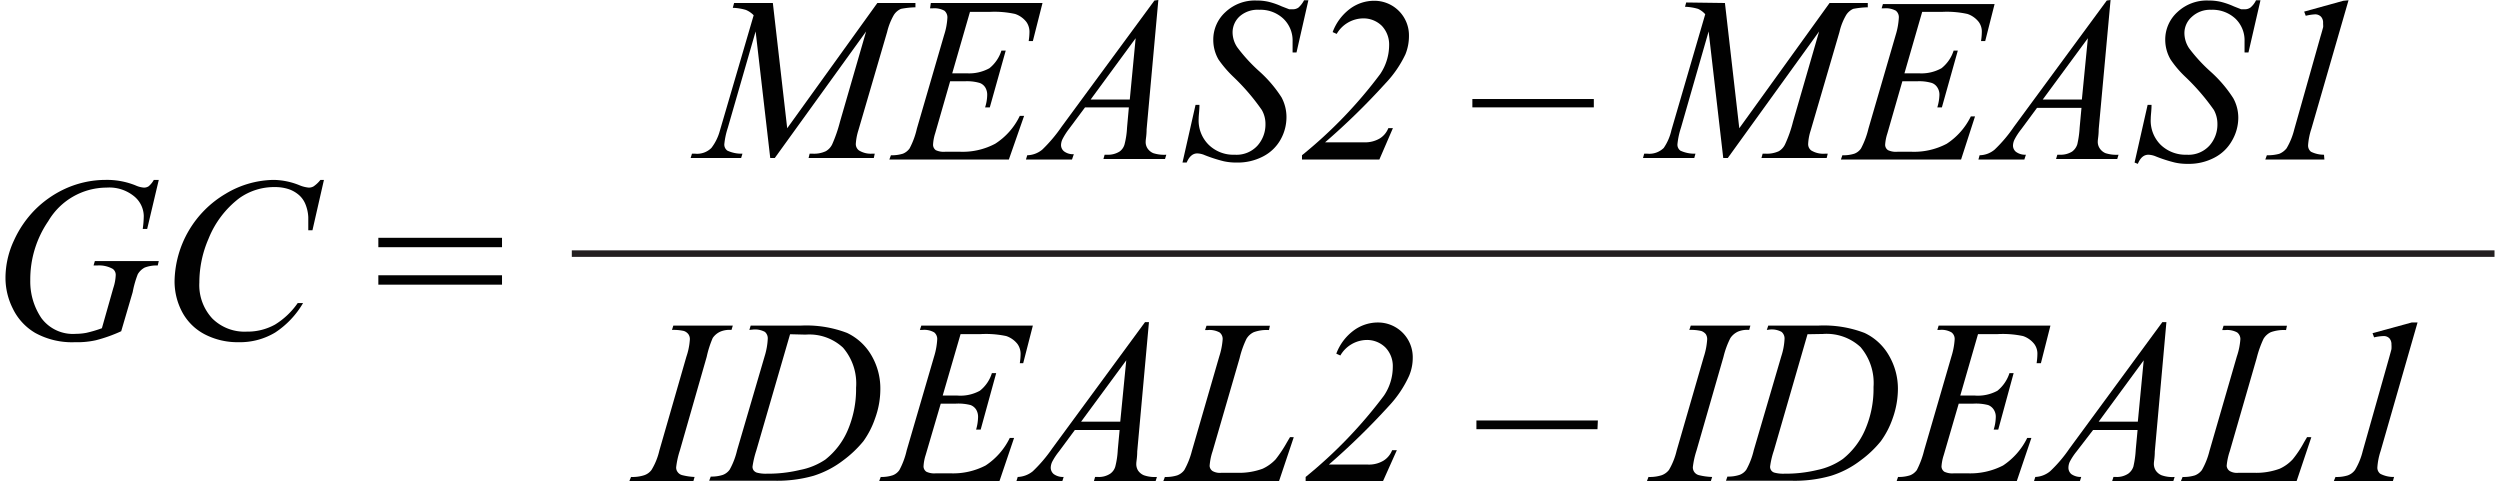 <svg id="acc16bbf-fc66-46b7-8dfc-c66502d76590" data-name="Layer 1" xmlns="http://www.w3.org/2000/svg" width="2.65in" height="0.51in" viewBox="0 0 190.79 36.88"><path d="M60.07,3l1.1,9.6L68.08,3H71v.33a6.55,6.55,0,0,0-1.11.12,1.22,1.22,0,0,0-.54.46,4.85,4.85,0,0,0-.52,1.31l-2.21,7.56a4.36,4.36,0,0,0-.19,1,.61.61,0,0,0,.24.52,1.73,1.73,0,0,0,1,.25h.21l-.07.33h-5l.08-.33h.24a2.13,2.13,0,0,0,1-.19,1.21,1.21,0,0,0,.49-.53,11.07,11.07,0,0,0,.6-1.74l2-6.91-7,9.7h-.35l-1.12-9.7-2.13,7.38a5.88,5.88,0,0,0-.27,1.26.57.57,0,0,0,.24.5,2.58,2.58,0,0,0,1.15.23l-.1.33H53.77l.1-.33h.24a1.55,1.55,0,0,0,1.25-.44A3.76,3.76,0,0,0,56,12.82l2.6-8.88A1.73,1.73,0,0,0,58,3.53a3.92,3.92,0,0,0-1-.16L57.1,3Z" transform="translate(-1.25 -2.77)" fill="#010101"/><path d="M75.18,3.68,73.82,8.39h1.12A3.21,3.21,0,0,0,76.67,8a2.8,2.8,0,0,0,.92-1.35h.33L76.7,11h-.36a3.24,3.24,0,0,0,.16-.93,1.07,1.07,0,0,0-.15-.6.83.83,0,0,0-.42-.34A3.45,3.45,0,0,0,74.8,9H73.66L72.51,13a3.37,3.37,0,0,0-.16.87.52.52,0,0,0,.21.41,1.43,1.43,0,0,0,.75.12h1.06a5.32,5.32,0,0,0,2.74-.61A5.18,5.18,0,0,0,79,11.65h.33L78.16,15H69l.12-.33a2.83,2.83,0,0,0,.92-.12,1.17,1.17,0,0,0,.51-.4,6.08,6.08,0,0,0,.56-1.52l2.09-7.18a5.16,5.16,0,0,0,.25-1.33.67.67,0,0,0-.23-.53,1.61,1.61,0,0,0-.91-.18h-.19L72.18,3h8.56L80,5.92h-.32a4.82,4.82,0,0,0,.06-.68,1.31,1.31,0,0,0-.23-.78,1.84,1.84,0,0,0-.87-.62,7.34,7.34,0,0,0-1.94-.16Z" transform="translate(-1.25 -2.77)" fill="#010101"/><path d="M89.62,2.77l-.9,9.91c0,.47-.07.77-.07.92a.88.88,0,0,0,.13.53,1,1,0,0,0,.45.38,2.74,2.74,0,0,0,1,.12l-.1.33H85.41l.09-.33h.2a1.66,1.66,0,0,0,.94-.24,1,1,0,0,0,.39-.56,6.3,6.3,0,0,0,.19-1.28L87.36,11H84l-1.22,1.64a5.12,5.12,0,0,0-.51.8,1.14,1.14,0,0,0-.11.45.62.62,0,0,0,.23.48,1.14,1.14,0,0,0,.75.22L83,15H79.47l.1-.33a1.86,1.86,0,0,0,1.15-.43,11.23,11.23,0,0,0,1.48-1.75l7.12-9.68ZM87.88,5.7l-3.45,4.7h3Z" transform="translate(-1.25 -2.77)" fill="#010101"/><path d="M91.47,15.23l1-4.42h.3c0,.43-.06.78-.06,1.06a2.62,2.62,0,0,0,.77,2,2.71,2.71,0,0,0,2,.76,2.17,2.17,0,0,0,1.75-.71,2.43,2.43,0,0,0,.6-1.63,2.13,2.13,0,0,0-.28-1.09,16.5,16.5,0,0,0-2.2-2.56,8.58,8.58,0,0,1-1.12-1.31,3,3,0,0,1-.4-1.5,2.84,2.84,0,0,1,.93-2.13,3.29,3.29,0,0,1,2.39-.89,4,4,0,0,1,.93.1,5.75,5.75,0,0,1,1,.35l.57.22.27,0a.72.72,0,0,0,.44-.13,2,2,0,0,0,.43-.56h.33l-.91,4h-.3c0-.35,0-.63,0-.85a2.31,2.31,0,0,0-.71-1.74,2.56,2.56,0,0,0-1.85-.68A2.08,2.08,0,0,0,95.88,4a1.66,1.66,0,0,0-.57,1.24,2.05,2.05,0,0,0,.37,1.17,12.59,12.59,0,0,0,1.67,1.82,9.71,9.71,0,0,1,1.71,2,3.19,3.19,0,0,1,.38,1.51A3.5,3.5,0,0,1,99,13.45a3.23,3.23,0,0,1-1.37,1.32,4.19,4.19,0,0,1-2,.46,4.49,4.49,0,0,1-1-.1,11.17,11.17,0,0,1-1.46-.47,1.53,1.53,0,0,0-.57-.13c-.34,0-.61.23-.81.7Z" transform="translate(-1.25 -2.77)" fill="#010101"/><path d="M106.56,15h-5.93v-.33a34.64,34.64,0,0,0,6-6.23,4,4,0,0,0,.68-2.19,2.09,2.09,0,0,0-.56-1.5,2,2,0,0,0-1.46-.57,2.38,2.38,0,0,0-2,1.19l-.31-.14a3.93,3.93,0,0,1,1.31-1.77,3.09,3.09,0,0,1,1.86-.63,2.65,2.65,0,0,1,2.68,2.67,3.75,3.75,0,0,1-.27,1.43A8.5,8.5,0,0,1,107,9.19a52.79,52.79,0,0,1-4.6,4.49h3a2.22,2.22,0,0,0,1.18-.29,1.63,1.63,0,0,0,.67-.8h.35Z" transform="translate(-1.25 -2.77)" fill="#010101"/><path d="M123,11h-9.31v-.64H123Z" transform="translate(-1.25 -2.77)" fill="#010101"/><path d="M133.05,3l1.1,9.6L141.07,3H144v.33a6.58,6.58,0,0,0-1.12.12,1.25,1.25,0,0,0-.53.46,4.53,4.53,0,0,0-.52,1.31l-2.21,7.56a3.9,3.9,0,0,0-.19,1,.6.6,0,0,0,.23.52,1.78,1.78,0,0,0,1.06.25h.21l-.08.33h-5l.09-.33h.24a2.18,2.18,0,0,0,1-.19,1.2,1.2,0,0,0,.48-.53,9.81,9.81,0,0,0,.61-1.74l2-6.91-7,9.7h-.35l-1.12-9.7-2.12,7.38a5.88,5.88,0,0,0-.27,1.26.56.56,0,0,0,.23.5,2.58,2.58,0,0,0,1.15.23l-.09.33h-3.93l.09-.33h.24a1.58,1.58,0,0,0,1.26-.44,3.94,3.94,0,0,0,.59-1.37l2.59-8.88a1.7,1.7,0,0,0-.55-.41,4,4,0,0,0-1-.16l.09-.33Z" transform="translate(-1.25 -2.77)" fill="#010101"/><path d="M148.17,3.68l-1.36,4.71h1.11A3.16,3.16,0,0,0,149.65,8a2.81,2.81,0,0,0,.93-1.35h.32L149.68,11h-.35a3.62,3.62,0,0,0,.16-.93,1,1,0,0,0-.16-.6.83.83,0,0,0-.42-.34A3.41,3.41,0,0,0,147.78,9h-1.13L145.5,13a3.48,3.48,0,0,0-.17.87.5.5,0,0,0,.22.41,1.43,1.43,0,0,0,.75.12h1a5.36,5.36,0,0,0,2.75-.61,5.25,5.25,0,0,0,1.85-2.1h.32L151.15,15h-9.21l.11-.33a2.73,2.73,0,0,0,.92-.12,1.07,1.07,0,0,0,.51-.4,6.4,6.4,0,0,0,.57-1.52l2.09-7.18a5.51,5.51,0,0,0,.24-1.33.64.64,0,0,0-.23-.53,1.59,1.59,0,0,0-.91-.18h-.18l.1-.33h8.56L153,5.92h-.32a4.82,4.82,0,0,0,.06-.68,1.24,1.24,0,0,0-.23-.78,1.84,1.84,0,0,0-.87-.62,7.34,7.34,0,0,0-1.94-.16Z" transform="translate(-1.25 -2.77)" fill="#010101"/><path d="M162.61,2.77l-.91,9.91c0,.47-.07.77-.07.92a.88.88,0,0,0,.14.53,1,1,0,0,0,.45.38,2.71,2.71,0,0,0,1,.12l-.1.33h-4.69l.1-.33h.2a1.65,1.65,0,0,0,.93-.24,1.11,1.11,0,0,0,.4-.56,7.53,7.53,0,0,0,.18-1.28l.14-1.51h-3.41l-1.21,1.64a4.68,4.68,0,0,0-.52.8,1.14,1.14,0,0,0-.11.45.62.62,0,0,0,.23.48,1.19,1.19,0,0,0,.76.22L156,15h-3.52l.09-.33a1.83,1.83,0,0,0,1.15-.43,10.7,10.7,0,0,0,1.48-1.75l7.12-9.68ZM160.87,5.7l-3.46,4.7h3Z" transform="translate(-1.25 -2.77)" fill="#010101"/><path d="M164.45,15.23l1-4.42h.3c0,.43-.06.78-.06,1.06a2.61,2.61,0,0,0,.76,2,2.75,2.75,0,0,0,2,.76,2.17,2.17,0,0,0,1.75-.71,2.43,2.43,0,0,0,.6-1.63,2.23,2.23,0,0,0-.27-1.09,16.77,16.77,0,0,0-2.21-2.56,7.81,7.81,0,0,1-1.11-1.31,3,3,0,0,1-.41-1.5,2.84,2.84,0,0,1,.93-2.13,3.29,3.29,0,0,1,2.39-.89,4.11,4.11,0,0,1,.94.1,5.75,5.75,0,0,1,1,.35l.56.22.27,0a.72.72,0,0,0,.44-.13,1.66,1.66,0,0,0,.43-.56h.34l-.92,4h-.3c0-.35,0-.63,0-.85a2.3,2.3,0,0,0-.7-1.74,2.58,2.58,0,0,0-1.86-.68,2.06,2.06,0,0,0-1.48.54,1.66,1.66,0,0,0-.57,1.24,2.12,2.12,0,0,0,.36,1.17,12.25,12.25,0,0,0,1.68,1.82,9.91,9.91,0,0,1,1.7,2,3.09,3.09,0,0,1,.39,1.51,3.5,3.5,0,0,1-.48,1.75,3.26,3.26,0,0,1-1.38,1.32,4.19,4.19,0,0,1-2,.46,4.34,4.34,0,0,1-1-.1,10.7,10.7,0,0,1-1.46-.47,1.62,1.62,0,0,0-.57-.13c-.35,0-.62.23-.81.7Z" transform="translate(-1.25 -2.77)" fill="#010101"/><path d="M180.85,2.79,178,12.65a5.1,5.1,0,0,0-.25,1.25.61.61,0,0,0,.22.5,2.23,2.23,0,0,0,1,.23L179,15h-4.53l.12-.33a3.28,3.28,0,0,0,.95-.11,1.38,1.38,0,0,0,.56-.42,5.32,5.32,0,0,0,.59-1.45l2-7.08c.13-.43.19-.67.21-.74s0-.23,0-.34a.66.66,0,0,0-.16-.48.62.62,0,0,0-.46-.18,3.86,3.86,0,0,0-.71.11l-.12-.32,3-.83Z" transform="translate(-1.25 -2.77)" fill="#010101"/><path d="M54.07,39.33l-.09.32H49.07l.13-.32a2.93,2.93,0,0,0,1-.13,1.14,1.14,0,0,0,.57-.41,5,5,0,0,0,.6-1.48l2.07-7.19a5.07,5.07,0,0,0,.27-1.35.65.65,0,0,0-.12-.39.74.74,0,0,0-.34-.24,3.51,3.51,0,0,0-.91-.08l.1-.33H57l-.1.33a1.84,1.84,0,0,0-.83.12,1.39,1.39,0,0,0-.61.5A7.74,7.74,0,0,0,55,30.12l-2.06,7.19a6.43,6.43,0,0,0-.28,1.27.56.56,0,0,0,.11.37.61.61,0,0,0,.35.24A4.66,4.66,0,0,0,54.07,39.33Z" transform="translate(-1.25 -2.77)" fill="#010101"/><path d="M58.27,28.06l.1-.33h3.81a8.74,8.74,0,0,1,3.58.56A4.27,4.27,0,0,1,67.62,30a5,5,0,0,1,.69,2.56,6.54,6.54,0,0,1-.4,2.27,6.69,6.69,0,0,1-.9,1.76,8.59,8.59,0,0,1-1.55,1.47,7.35,7.35,0,0,1-2.27,1.18,10.22,10.22,0,0,1-3,.38h-5l.12-.32a2.78,2.78,0,0,0,.93-.13,1.14,1.14,0,0,0,.52-.4,5.73,5.73,0,0,0,.57-1.49l2.11-7.2a5.34,5.34,0,0,0,.24-1.34.65.65,0,0,0-.22-.53,1.59,1.59,0,0,0-.9-.18Zm3.12.33L58.8,37.31a7.28,7.28,0,0,0-.29,1.24.49.49,0,0,0,.09.28.53.53,0,0,0,.25.17,2.61,2.61,0,0,0,.74.08,10.48,10.48,0,0,0,2.57-.29A5.2,5.2,0,0,0,64.09,38a5.73,5.73,0,0,0,1.72-2.25,8,8,0,0,0,.64-3.26,4.21,4.21,0,0,0-1-3.07,3.79,3.79,0,0,0-2.87-1Z" transform="translate(-1.25 -2.77)" fill="#010101"/><path d="M74.46,28.38l-1.37,4.71h1.12a3.09,3.09,0,0,0,1.73-.37,2.73,2.73,0,0,0,.92-1.35h.33L76,35.7h-.35a3.69,3.69,0,0,0,.15-.93,1.08,1.08,0,0,0-.15-.61.89.89,0,0,0-.42-.34,3.77,3.77,0,0,0-1.13-.11H72.94l-1.16,3.95a3.37,3.37,0,0,0-.16.87.5.5,0,0,0,.22.4,1.41,1.41,0,0,0,.74.12h1.06a5.4,5.4,0,0,0,2.74-.6,5.28,5.28,0,0,0,1.85-2.11h.33l-1.12,3.31H68.22l.12-.32a2.71,2.71,0,0,0,.92-.13,1.07,1.07,0,0,0,.51-.4,6,6,0,0,0,.56-1.51l2.1-7.19a5.43,5.43,0,0,0,.24-1.33.65.65,0,0,0-.23-.52,1.52,1.52,0,0,0-.91-.19h-.19l.11-.33H80l-.74,2.88H79a4.82,4.82,0,0,0,.06-.68,1.31,1.31,0,0,0-.23-.78,1.84,1.84,0,0,0-.87-.62A7.5,7.5,0,0,0,76,28.38Z" transform="translate(-1.25 -2.77)" fill="#010101"/><path d="M88.9,27.46,88,37.38c0,.46-.07.76-.07.91a.94.94,0,0,0,.13.54,1,1,0,0,0,.45.37,2.55,2.55,0,0,0,1,.13l-.1.32H84.68l.09-.32H85a1.57,1.57,0,0,0,.93-.25,1,1,0,0,0,.39-.55,6.32,6.32,0,0,0,.19-1.29l.14-1.51H83.22L82,37.38a4.72,4.72,0,0,0-.52.79,1.14,1.14,0,0,0-.11.45.65.65,0,0,0,.23.49,1.21,1.21,0,0,0,.76.22l-.1.32H78.74l.1-.32A1.93,1.93,0,0,0,80,38.89a11,11,0,0,0,1.48-1.74l7.12-9.69Zm-1.74,2.93-3.46,4.7h3Z" transform="translate(-1.25 -2.77)" fill="#010101"/><path d="M98.87,39.65H90l.12-.32a2.88,2.88,0,0,0,.94-.12,1.19,1.19,0,0,0,.55-.41,6.07,6.07,0,0,0,.58-1.46l2.1-7.25a5.55,5.55,0,0,0,.26-1.32.63.63,0,0,0-.24-.52,1.61,1.61,0,0,0-.91-.18H93.2l.11-.33h4.86l-.07.33a2.91,2.91,0,0,0-1.16.16,1.29,1.29,0,0,0-.57.52,7.21,7.21,0,0,0-.52,1.47l-2.07,7.13a4.55,4.55,0,0,0-.23,1.13.51.51,0,0,0,.23.4,1.14,1.14,0,0,0,.68.13h1.15a5.24,5.24,0,0,0,2-.31,3.21,3.21,0,0,0,1-.72,9.94,9.94,0,0,0,.87-1.31l.23-.39H100Z" transform="translate(-1.25 -2.77)" fill="#010101"/><path d="M106.84,39.65h-5.93v-.32a35.32,35.32,0,0,0,6-6.23,3.93,3.93,0,0,0,.68-2.2,2.05,2.05,0,0,0-.56-1.49,2,2,0,0,0-1.46-.58,2.38,2.38,0,0,0-2,1.19l-.31-.14a3.9,3.9,0,0,1,1.31-1.76,3.12,3.12,0,0,1,1.87-.63,2.66,2.66,0,0,1,2.68,2.66,3.54,3.54,0,0,1-.28,1.43,8.53,8.53,0,0,1-1.55,2.31,54.28,54.28,0,0,1-4.6,4.49h3a2.17,2.17,0,0,0,1.19-.3,1.66,1.66,0,0,0,.66-.8h.36Z" transform="translate(-1.25 -2.77)" fill="#010101"/><path d="M123.28,35.67H114V35h9.31Z" transform="translate(-1.25 -2.77)" fill="#010101"/><path d="M132.07,39.33l-.1.32h-4.9l.12-.32a3,3,0,0,0,1-.13,1.24,1.24,0,0,0,.57-.41,5.33,5.33,0,0,0,.59-1.48l2.08-7.19a5.4,5.4,0,0,0,.26-1.35.71.71,0,0,0-.11-.39.78.78,0,0,0-.35-.24,3.46,3.46,0,0,0-.91-.08l.11-.33H135l-.09.33a1.86,1.86,0,0,0-.84.12,1.42,1.42,0,0,0-.6.5,6.48,6.48,0,0,0-.53,1.44l-2.07,7.19a6.43,6.43,0,0,0-.28,1.27.62.62,0,0,0,.11.37.61.61,0,0,0,.35.24A4.79,4.79,0,0,0,132.07,39.33Z" transform="translate(-1.25 -2.77)" fill="#010101"/><path d="M136.26,28.06l.11-.33h3.8a8.71,8.71,0,0,1,3.58.56A4.21,4.21,0,0,1,145.61,30a5.06,5.06,0,0,1,.7,2.56,6.78,6.78,0,0,1-.4,2.27,6.69,6.69,0,0,1-.91,1.76,8.27,8.27,0,0,1-1.55,1.47,7.24,7.24,0,0,1-2.27,1.18,10.17,10.17,0,0,1-3.05.38h-5l.11-.32a2.73,2.73,0,0,0,.93-.13,1.09,1.09,0,0,0,.52-.4,5.73,5.73,0,0,0,.57-1.49l2.11-7.2a5,5,0,0,0,.25-1.34.66.66,0,0,0-.23-.53,1.55,1.55,0,0,0-.9-.18Zm3.12.33-2.58,8.92a6.35,6.35,0,0,0-.29,1.24.49.49,0,0,0,.09.28.45.45,0,0,0,.25.17,2.56,2.56,0,0,0,.74.08,10.4,10.4,0,0,0,2.56-.29,5.25,5.25,0,0,0,1.94-.84,5.8,5.8,0,0,0,1.71-2.25,7.87,7.87,0,0,0,.64-3.26,4.25,4.25,0,0,0-1-3.07,3.83,3.83,0,0,0-2.88-1Z" transform="translate(-1.25 -2.77)" fill="#010101"/><path d="M152.45,28.38l-1.36,4.71h1.11a3.13,3.13,0,0,0,1.74-.37,2.87,2.87,0,0,0,.92-1.35h.32L154,35.7h-.35a3.35,3.35,0,0,0,.16-.93,1,1,0,0,0-.16-.61.89.89,0,0,0-.42-.34,3.72,3.72,0,0,0-1.13-.11h-1.13l-1.15,3.95a3.48,3.48,0,0,0-.17.87.5.5,0,0,0,.22.4,1.43,1.43,0,0,0,.75.12h1a5.47,5.47,0,0,0,2.75-.6,5.36,5.36,0,0,0,1.85-2.11h.32l-1.12,3.31h-9.21l.11-.32a2.78,2.78,0,0,0,.93-.13,1.17,1.17,0,0,0,.51-.4,6.88,6.88,0,0,0,.56-1.51l2.09-7.19a5.56,5.56,0,0,0,.25-1.33.63.63,0,0,0-.24-.52,1.5,1.5,0,0,0-.91-.19h-.18l.1-.33H158l-.73,2.88h-.33a4.82,4.82,0,0,0,.06-.68,1.24,1.24,0,0,0-.23-.78,1.84,1.84,0,0,0-.87-.62,7.45,7.45,0,0,0-1.94-.15Z" transform="translate(-1.25 -2.77)" fill="#010101"/><path d="M166.89,27.46,166,37.38c0,.46-.07.76-.07.91a.94.94,0,0,0,.14.54,1,1,0,0,0,.45.37,2.46,2.46,0,0,0,1,.13l-.1.32h-4.69l.1-.32h.2a1.57,1.57,0,0,0,.93-.25,1.08,1.08,0,0,0,.4-.55,7.53,7.53,0,0,0,.18-1.29l.14-1.51h-3.41L160,37.38a4.72,4.72,0,0,0-.52.79,1.12,1.12,0,0,0-.1.45.64.64,0,0,0,.22.49,1.25,1.25,0,0,0,.76.22l-.1.32h-3.52l.1-.32a1.9,1.9,0,0,0,1.14-.44,10.5,10.5,0,0,0,1.48-1.74l7.12-9.69Zm-1.74,2.93-3.45,4.7h3Z" transform="translate(-1.25 -2.77)" fill="#010101"/><path d="M176.87,39.65H168l.13-.32a2.93,2.93,0,0,0,.94-.12,1.21,1.21,0,0,0,.54-.41,5.68,5.68,0,0,0,.58-1.46l2.1-7.25a5.21,5.21,0,0,0,.27-1.32.64.64,0,0,0-.25-.52,1.61,1.61,0,0,0-.91-.18h-.23l.1-.33h4.86l-.07.33a3,3,0,0,0-1.16.16,1.29,1.29,0,0,0-.57.52,7.94,7.94,0,0,0-.52,1.47l-2.06,7.13a4.71,4.71,0,0,0-.24,1.13.53.53,0,0,0,.24.4,1.1,1.1,0,0,0,.67.13h1.15a5.21,5.21,0,0,0,2-.31,3.1,3.1,0,0,0,1-.72,8.19,8.19,0,0,0,.87-1.31l.23-.39H178Z" transform="translate(-1.25 -2.77)" fill="#010101"/><path d="M186.14,27.49l-2.83,9.85a5.07,5.07,0,0,0-.25,1.26.58.58,0,0,0,.23.49,2.19,2.19,0,0,0,1.05.24l-.09.32h-4.53l.13-.32a2.79,2.79,0,0,0,.94-.12,1.17,1.17,0,0,0,.56-.42,5.18,5.18,0,0,0,.59-1.45l2-7.07c.12-.43.19-.68.2-.74a2.06,2.06,0,0,0,0-.35.68.68,0,0,0-.16-.48.6.6,0,0,0-.46-.17,3.64,3.64,0,0,0-.71.1l-.12-.32,3-.82Z" transform="translate(-1.25 -2.77)" fill="#010101"/><line x1="43.41" y1="19.44" x2="190.79" y2="19.44" fill="none" stroke="#231f20" stroke-miterlimit="10" stroke-width="0.5"/><path d="M13,16.56l-.89,3.76h-.34a7.6,7.6,0,0,0,.08-1,2,2,0,0,0-.76-1.52A3,3,0,0,0,9,17.15a5.21,5.21,0,0,0-4.47,2.57,7.89,7.89,0,0,0-1.38,4.54A5,5,0,0,0,4,27.15a3,3,0,0,0,2.63,1.21,4.41,4.41,0,0,0,.83-.08,9.67,9.67,0,0,0,1.18-.35l.87-3.07a3.6,3.6,0,0,0,.19-1,.56.56,0,0,0-.23-.48,2.14,2.14,0,0,0-1.19-.26H8l.1-.34H13l-.08.34a2.55,2.55,0,0,0-1,.16,1.35,1.35,0,0,0-.53.51A7.69,7.69,0,0,0,11,25.16l-.88,3a11.37,11.37,0,0,1-1.94.69A6.54,6.54,0,0,1,6.58,29a5.86,5.86,0,0,1-3.05-.71,4.36,4.36,0,0,1-1.72-1.87,5.24,5.24,0,0,1-.56-2.32A6.78,6.78,0,0,1,1.9,21.2a8.09,8.09,0,0,1,1.62-2.36,8,8,0,0,1,2.11-1.51,7.48,7.48,0,0,1,3.31-.77,5.82,5.82,0,0,1,2.3.43,1.87,1.87,0,0,0,.61.16.64.64,0,0,0,.37-.1,1.74,1.74,0,0,0,.4-.49Z" transform="translate(-1.25 -2.77)" fill="#010101"/><path d="M25.66,16.56l-.88,3.86h-.32l0-1a3,3,0,0,0-.2-.95,1.88,1.88,0,0,0-.47-.71,2.34,2.34,0,0,0-.8-.48,3.29,3.29,0,0,0-1.07-.17,4.6,4.6,0,0,0-2.76.86,7.31,7.31,0,0,0-2.35,3.11,8.41,8.41,0,0,0-.7,3.34,3.76,3.76,0,0,0,1,2.77,3.5,3.5,0,0,0,2.63,1,4.34,4.34,0,0,0,2.17-.54A5.81,5.81,0,0,0,23.65,26h.41a6.78,6.78,0,0,1-2.14,2.26A5.24,5.24,0,0,1,19.1,29a5.44,5.44,0,0,1-2.59-.61A4.11,4.11,0,0,1,14.8,26.7a5,5,0,0,1-.59-2.38,7.94,7.94,0,0,1,3.92-6.7,7.3,7.3,0,0,1,3.68-1.06,5.45,5.45,0,0,1,2,.42,2.41,2.41,0,0,0,.68.17.72.72,0,0,0,.37-.09,2.32,2.32,0,0,0,.53-.5Z" transform="translate(-1.25 -2.77)" fill="#010101"/><path d="M29.83,21h9.48v.72H29.83Zm0,2.87h9.48v.72H29.83Z" transform="translate(-1.25 -2.77)" fill="#010101"/></svg>